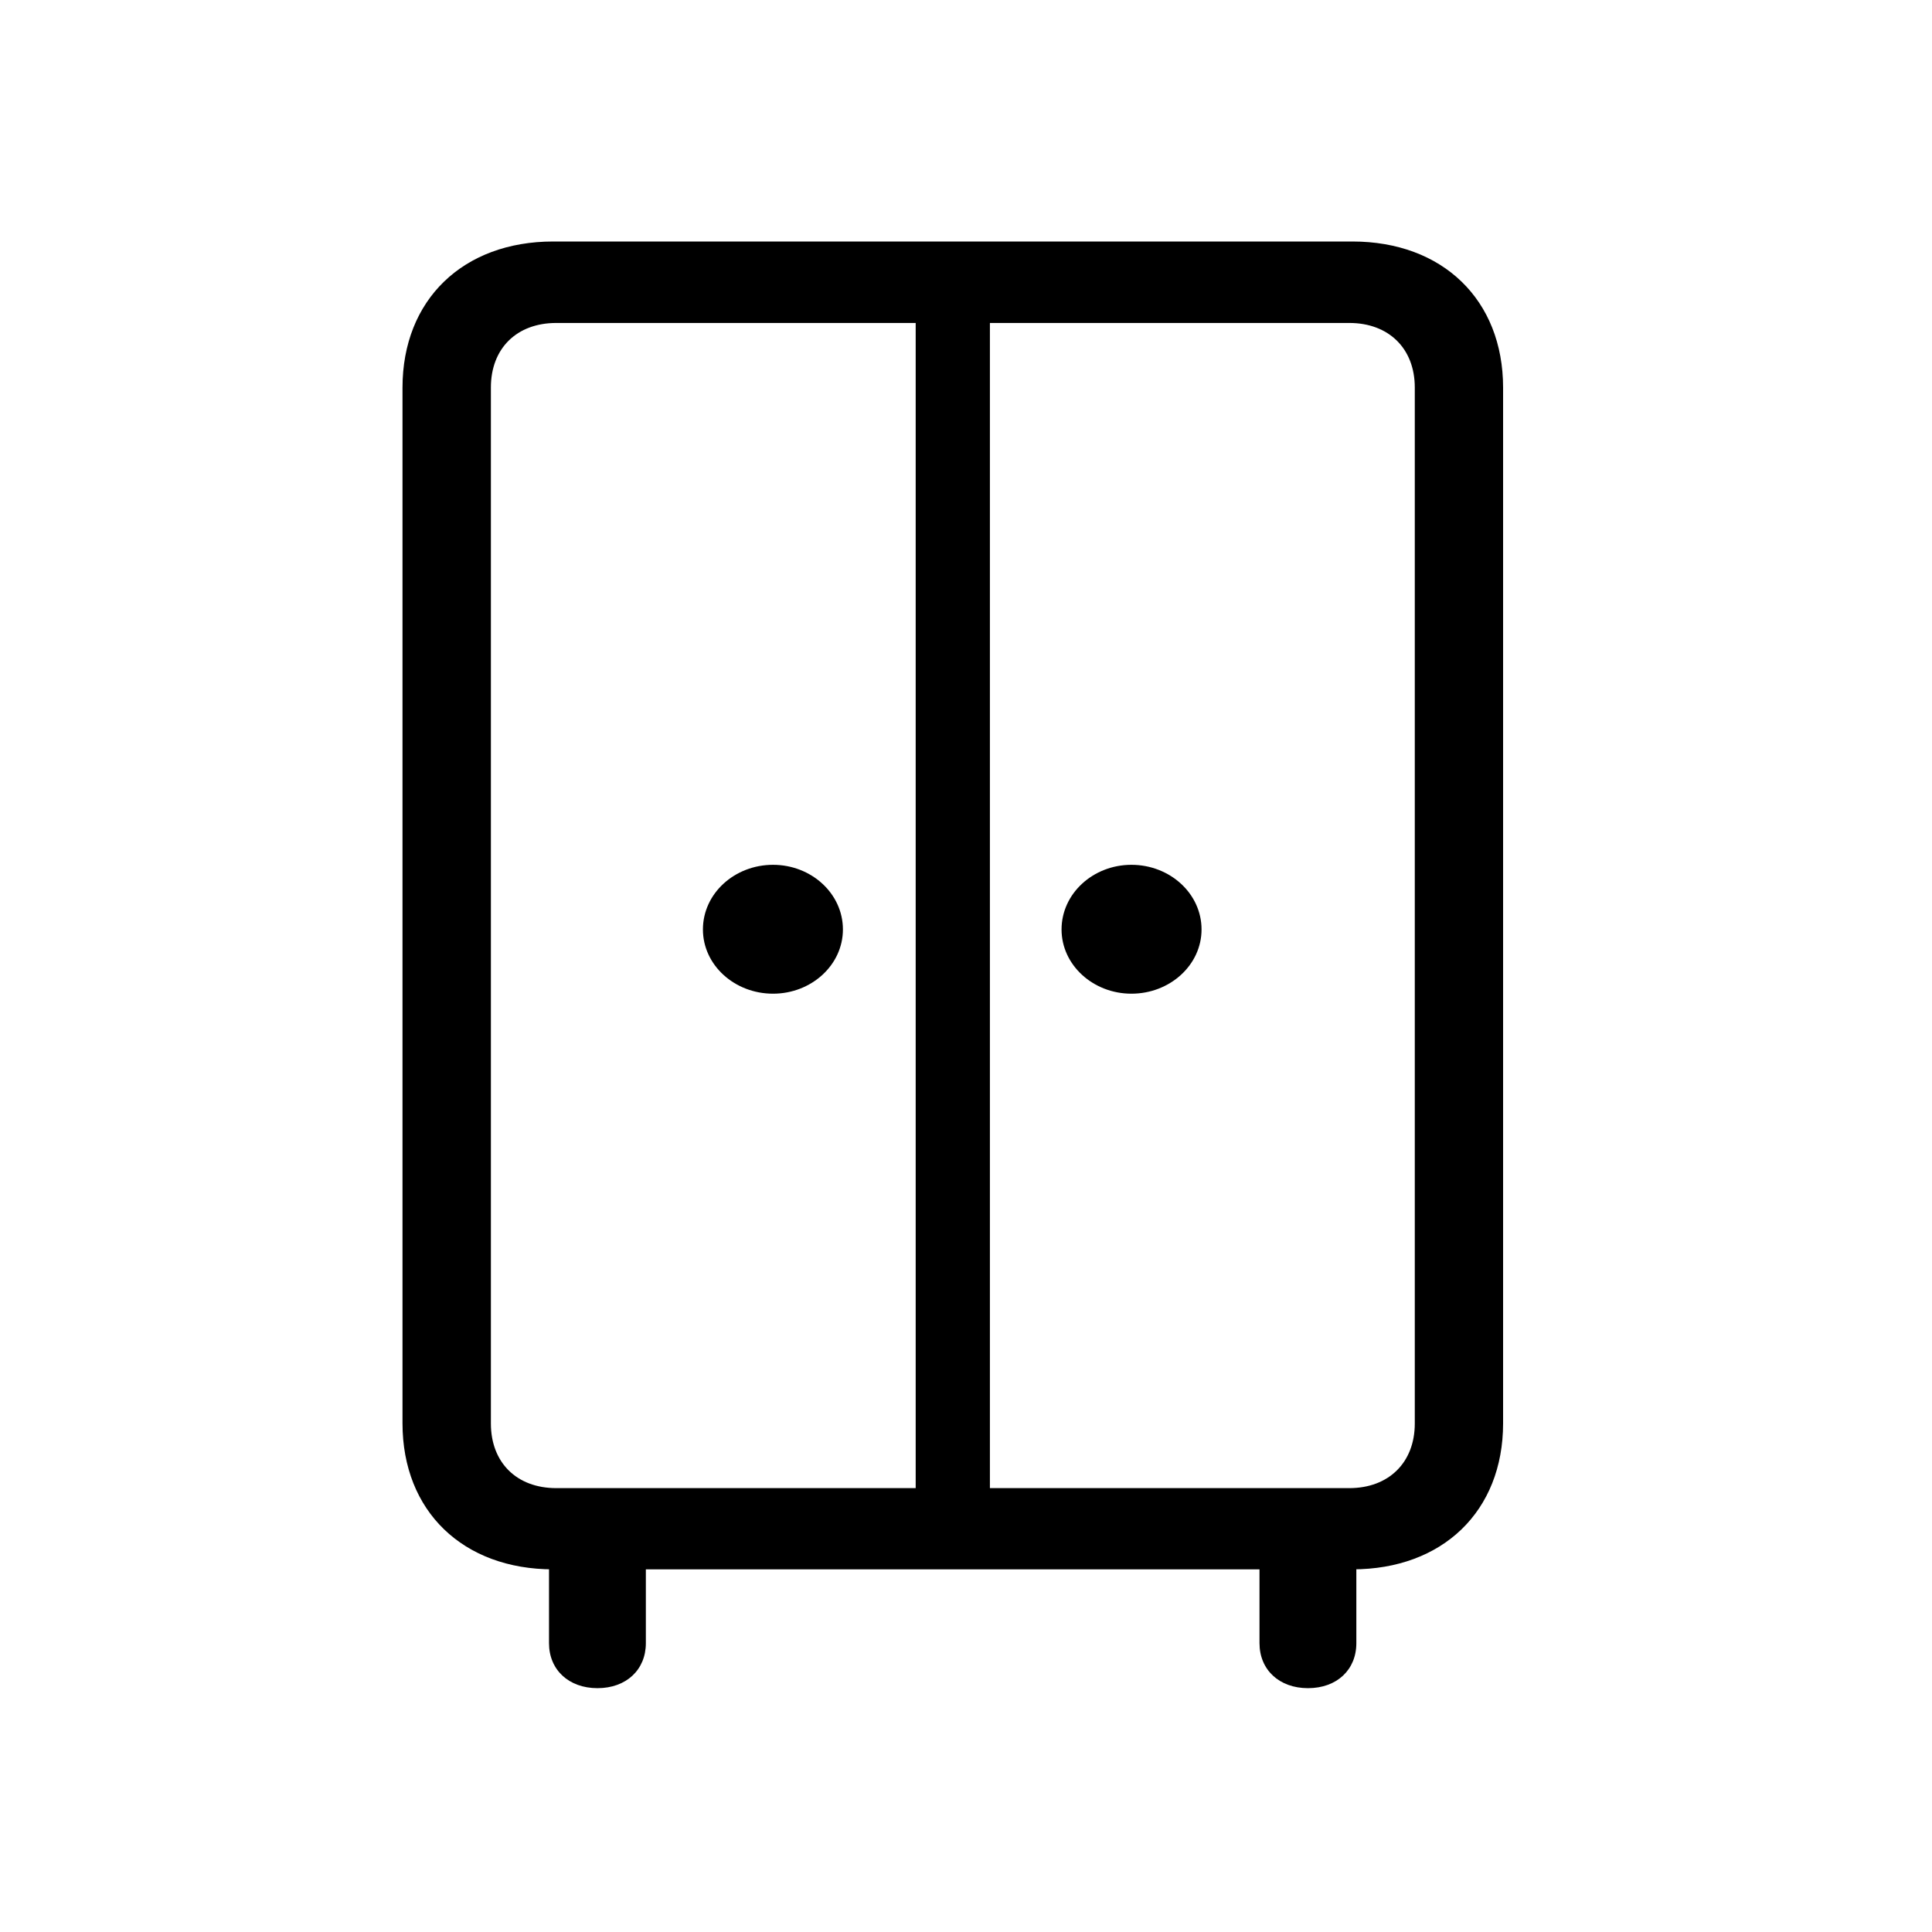 <svg width="24" height="24" viewBox="0 0 24 24" fill="none" xmlns="http://www.w3.org/2000/svg">
<g clip-path="url(#clip0_6464_265)">
<path d="M6.872 19.495H16.8C17.919 19.495 18.672 18.774 18.672 17.681V4.816C18.672 3.723 17.919 3 16.8 3H6.872C5.753 3 5 3.723 5 4.816V17.681C5 18.774 5.753 19.495 6.872 19.495ZM6.91 18.486C6.419 18.486 6.098 18.169 6.098 17.683V4.814C6.098 4.328 6.419 4.012 6.91 4.012H16.762C17.25 4.012 17.575 4.328 17.575 4.814V17.683C17.575 18.169 17.25 18.486 16.762 18.486H6.91ZM11.375 18.939H12.297V3.519H11.375V18.939ZM9.603 12.344C10.079 12.344 10.471 11.988 10.471 11.546C10.471 11.1 10.079 10.743 9.603 10.743C9.124 10.743 8.732 11.1 8.732 11.546C8.732 11.988 9.124 12.344 9.603 12.344ZM14.055 12.344C14.533 12.344 14.926 11.988 14.926 11.546C14.926 11.1 14.533 10.743 14.055 10.743C13.579 10.743 13.187 11.1 13.187 11.546C13.187 11.988 13.579 12.344 14.055 12.344ZM7.422 20.971C7.78 20.971 8.023 20.742 8.023 20.412V18.893H6.82V20.412C6.82 20.742 7.064 20.971 7.422 20.971ZM16.248 20.971C16.608 20.971 16.849 20.742 16.849 20.412V18.893H15.646V20.412C15.646 20.742 15.89 20.971 16.248 20.971Z" fill="black"/>
</g>
<defs>
<clipPath id="clip0_6464_265">
<rect width="14" height="18" fill="white" transform="translate(5 3)"/>
</clipPath>
</defs>
</svg>
